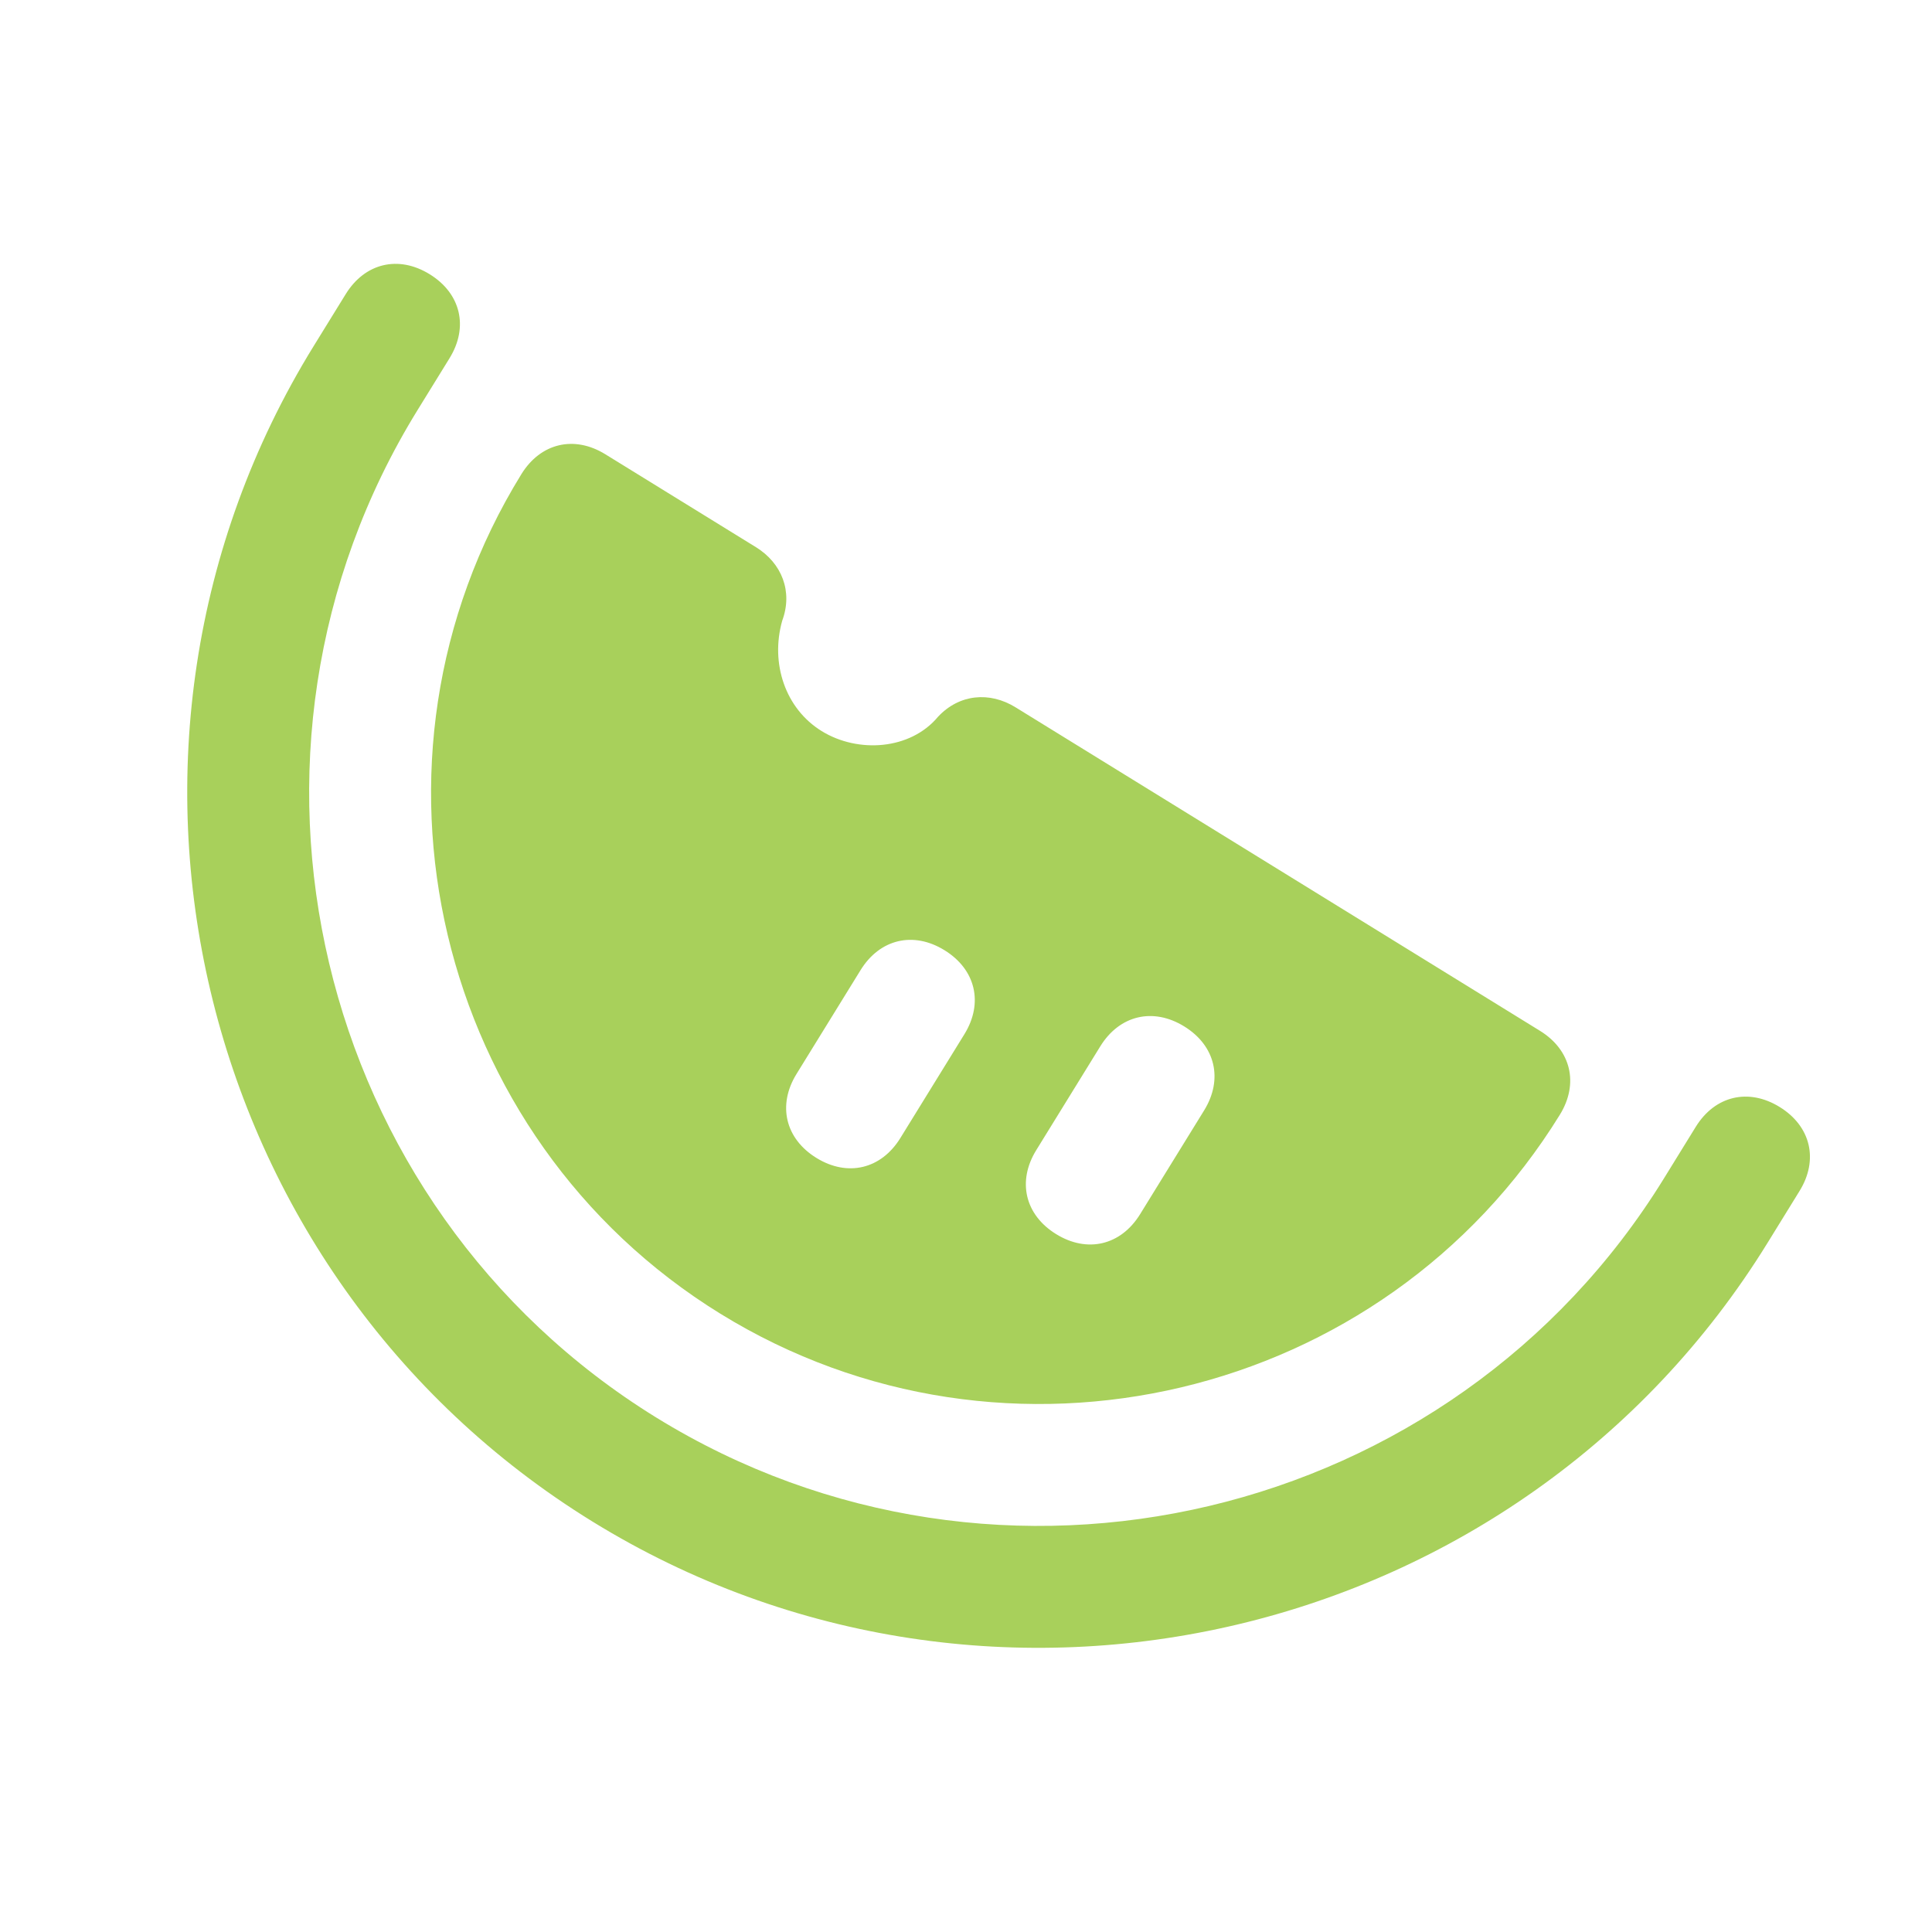 <svg width="668" height="668" viewBox="0 0 668 668" fill="none" xmlns="http://www.w3.org/2000/svg">
<g clip-path="url(#clip0_19_79)">
<g clip-path="url(#clip1_19_79)">
<path d="M615.333 382.75C604.562 376.106 592.951 378.857 586.306 389.629L575.232 407.581C502.141 526.07 345.394 563.214 226.905 490.123C108.416 417.032 71.273 260.285 144.364 141.796L155.438 123.843C162.083 113.071 159.331 101.46 148.56 94.816C137.788 88.171 126.177 90.923 119.533 101.694L108.458 119.647C23.185 257.884 66.519 440.755 204.756 526.028C342.993 611.301 525.864 567.967 611.137 429.73L622.212 411.777C628.856 401.006 626.105 389.395 615.333 382.75Z" fill="#A8D05B"/>
<path d="M532.447 356.405L351.124 244.554C342.147 239.017 331.644 239.973 324.312 247.842C314.764 259.301 296.66 260.526 284.093 252.774C271.526 245.022 266.292 229.4 270.453 214.619C274.195 204.535 270.336 194.719 261.36 189.182L209.297 157.066C198.525 150.422 186.914 153.173 180.269 163.945C119.36 262.685 150.313 393.308 249.054 454.217C347.794 515.126 478.417 484.173 539.326 385.433C545.971 374.661 543.219 363.05 532.447 356.405ZM311.304 393.48C304.659 404.252 293.049 407.003 282.277 400.358C271.505 393.714 268.754 382.103 275.398 371.331L297.547 335.426C304.192 324.654 315.803 321.902 326.574 328.547C337.346 335.192 340.098 346.803 333.453 357.574L311.304 393.48ZM394.19 419.825C387.545 430.596 375.934 433.348 365.163 426.703C354.391 420.059 351.639 408.448 358.284 397.676L380.433 361.77C387.078 350.999 398.688 348.247 409.46 354.892C420.232 361.536 422.983 373.147 416.339 383.919L394.19 419.825Z" fill="#A8D05B"/>
</g>
</g>
<defs>
<clipPath id="clip0_19_79">
<rect width="668" height="668" fill="white"/>
</clipPath>
<clipPath id="clip1_19_79">
<rect width="675" height="675" fill="white" transform="translate(205.445 -117.936) rotate(31.669)"/>
</clipPath>
</defs>
</svg>
